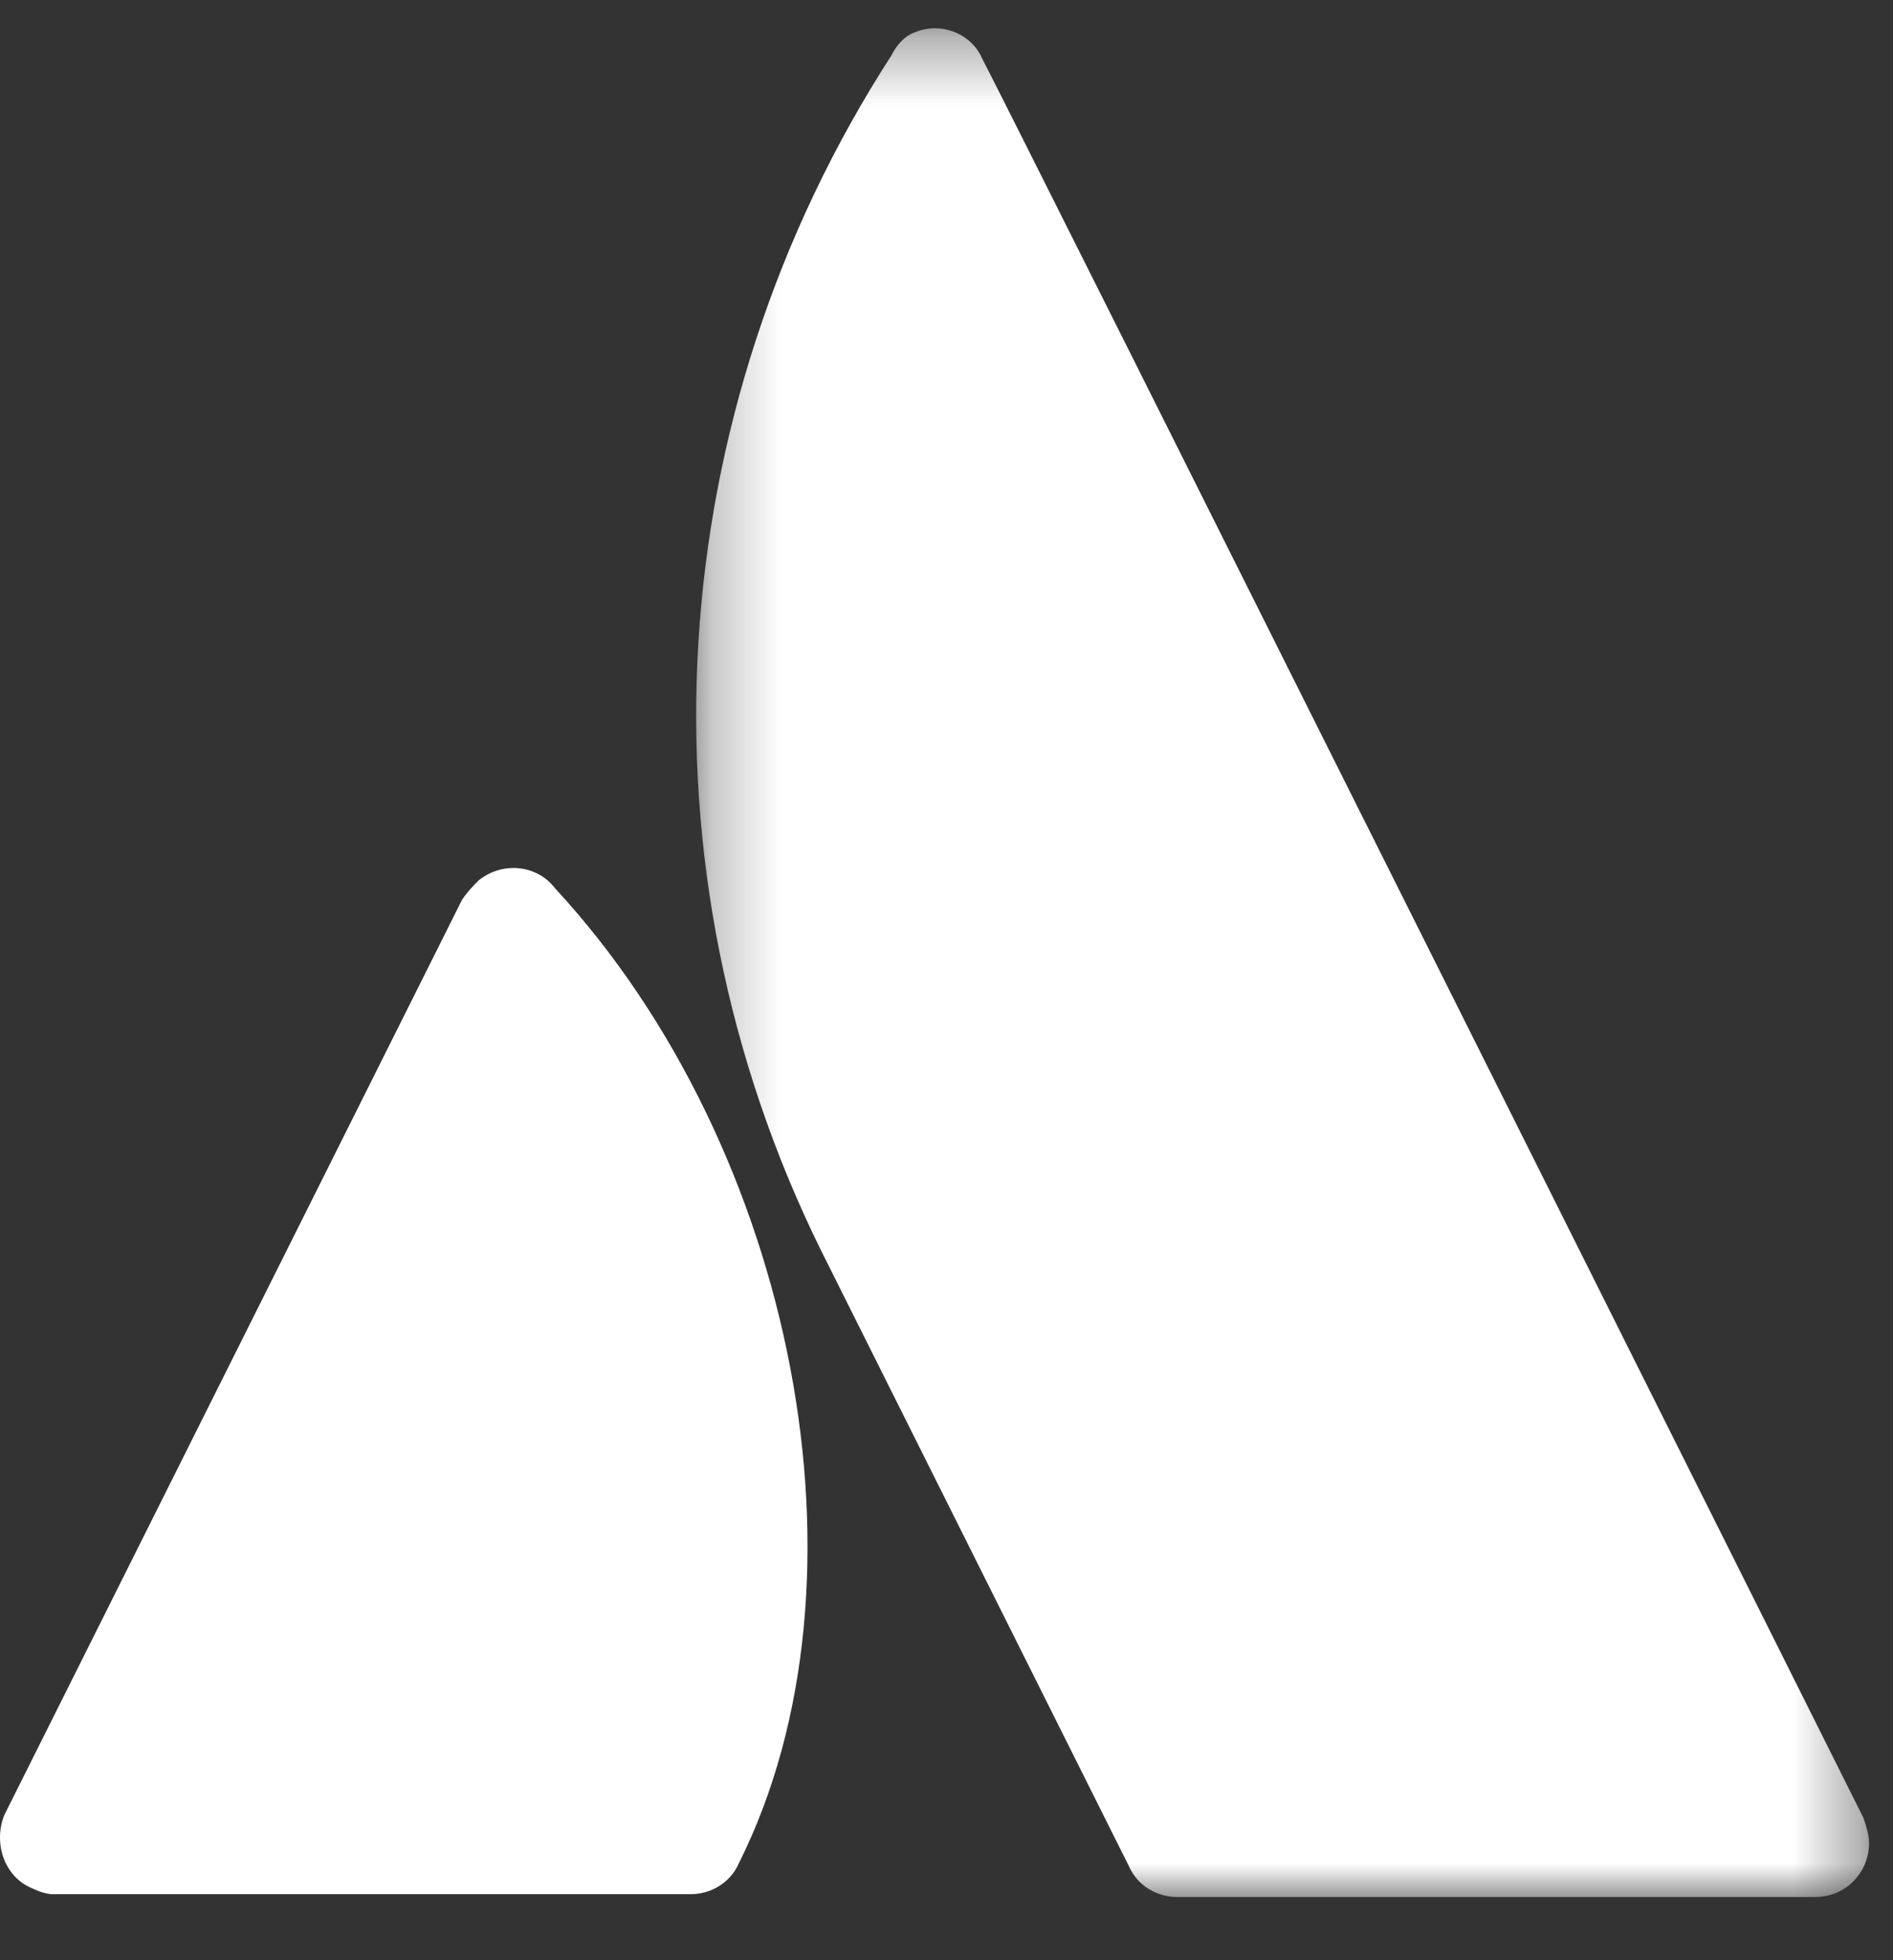 <?xml version="1.0" encoding="UTF-8"?>
<svg width="28px" height="29px" viewBox="0 0 28 29" version="1.1" xmlns="http://www.w3.org/2000/svg" xmlns:xlink="http://www.w3.org/1999/xlink">
    <rect x="0" y="0" width="28" height="29" fill="#333333" stroke="none"/>
    <!-- Generator: Sketch 64 (93537) - https://sketch.com -->
    <title>Group 7</title>
    <desc>Created with Sketch.</desc>
    <defs>
        <polygon id="path-1" points="0.267 0.353 17.616 0.353 17.616 28 0.267 28"></polygon>
    </defs>
    <g id="product" stroke="none" stroke-width="1" fill="none" fill-rule="evenodd">
        <g id="Tempo-planner" transform="translate(-392, -565)">
            <g id="Group-7" transform="translate(392, 565)">
                <g id="Group-3" transform="translate(0, 12.602)" fill="#FFFFFF">
                    <path d="M7.085,0.418 C7.001,0.501 6.918,0.585 6.834,0.71 L6.834,0.71 L0.064,14.25 C-0.103,14.668 0.064,15.17 0.482,15.337 L0.482,15.337 C0.566,15.379 0.691,15.421 0.774,15.421 L0.774,15.421 L10.219,15.421 C10.512,15.421 10.804,15.254 10.93,14.961 L10.93,14.961 C13.02,10.782 11.766,4.388 8.213,0.543 L8.213,0.543 C8.067,0.349 7.837,0.239 7.595,0.239 L7.595,0.239 C7.421,0.239 7.242,0.295 7.085,0.418" id="Fill-1"></path>
                </g>
                <g id="Group-6" transform="translate(10.03, 0.065)">
                    <mask id="mask-2" fill="white">
                        <use xlink:href="#path-1"></use>
                    </mask>
                    <g id="Clip-5"></g>
                    <path d="M3.157,0.752 C-0.27,6.06 -0.688,12.746 2.112,18.43 L6.667,27.541 C6.792,27.833 7.085,28 7.378,28 L16.822,28 C17.282,28 17.616,27.624 17.616,27.206 C17.616,27.081 17.575,26.955 17.533,26.83 C17.533,26.83 4.828,1.421 4.494,0.794 C4.327,0.418 3.867,0.251 3.491,0.418 C3.366,0.46 3.24,0.585 3.157,0.752" id="Fill-4" fill="#FFFFFF" mask="url(#mask-2)"></path>
                </g>
            </g>
        </g>
    </g>
</svg>